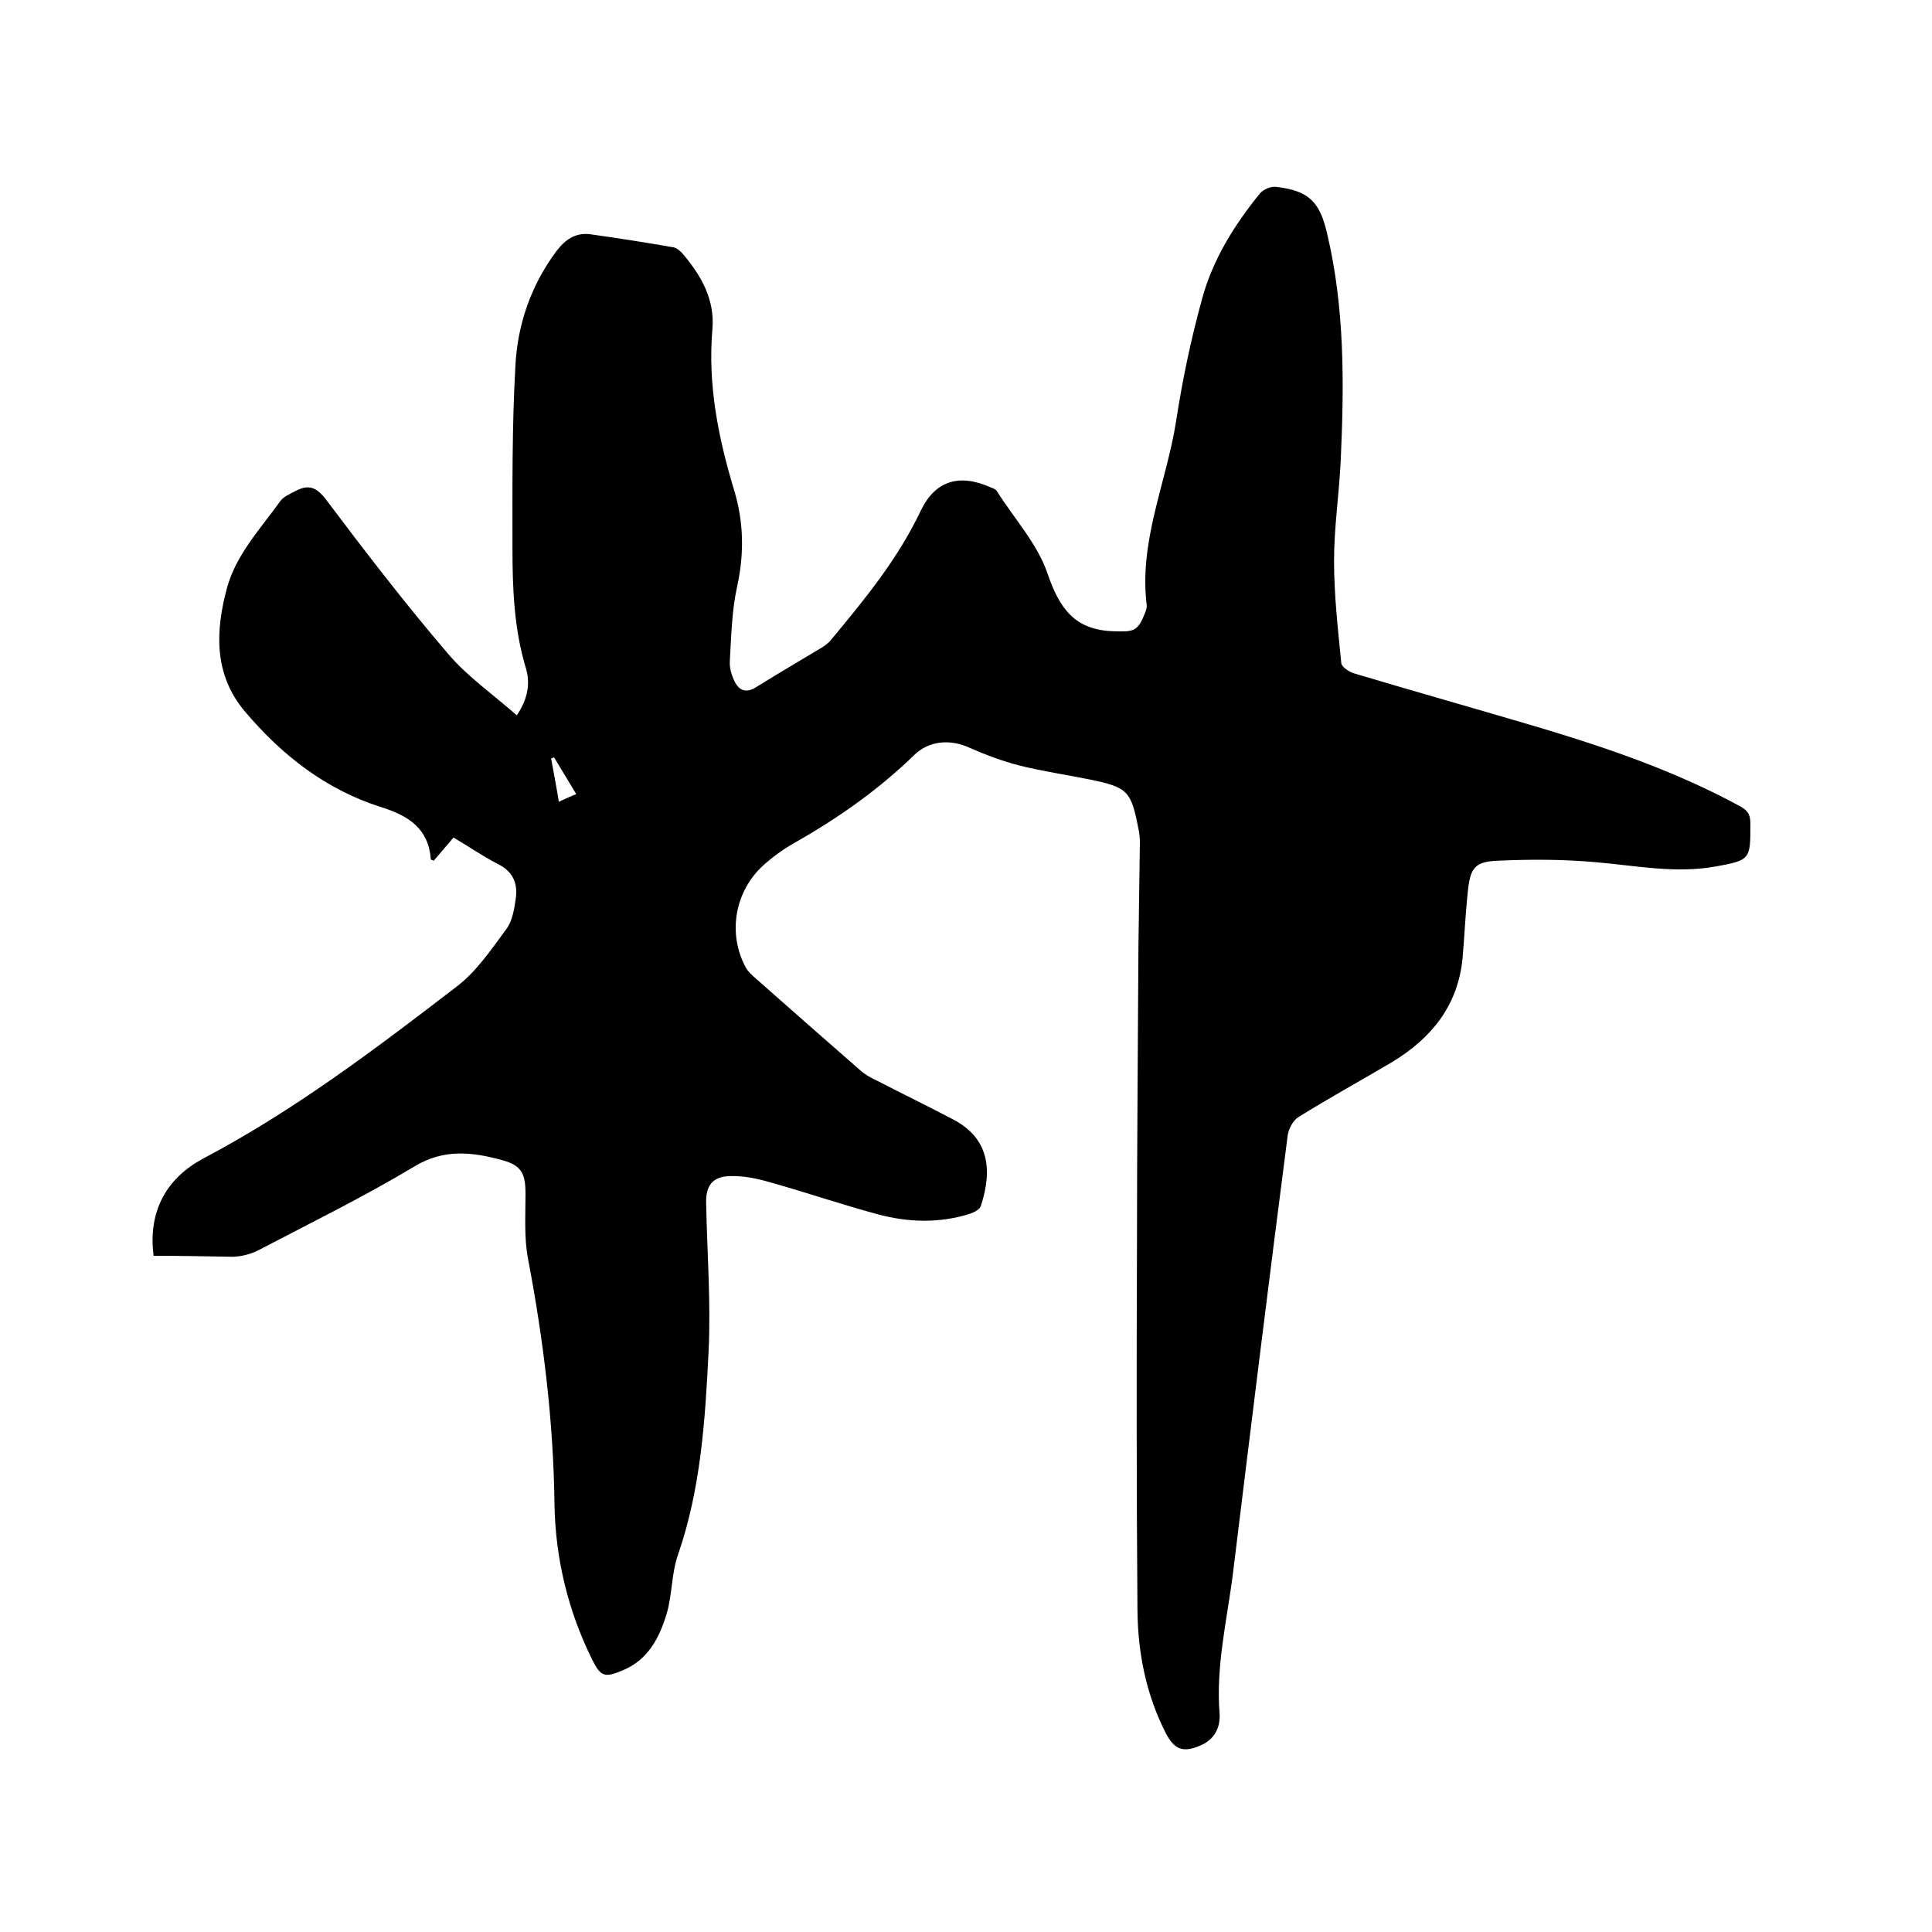 <svg enable-background="new 0 0 400 400" viewBox="0 0 400 400" xmlns="http://www.w3.org/2000/svg"><path d="m31.8 260c-1.2-9.4 2.8-16.1 10.2-20.1 18.8-9.9 35.7-22.7 52.5-35.6 4.1-3.1 7.2-7.7 10.3-11.9 1.3-1.7 1.7-4.3 2-6.5.4-3-.6-5.5-3.7-7-3.1-1.6-6-3.6-9.2-5.5-1.4 1.6-2.7 3.2-4.1 4.8-.3-.1-.6-.2-.6-.3-.5-6.4-4.6-9-10.3-10.8-11.4-3.6-20.5-10.7-28.2-19.8-6.5-7.7-6.1-16.7-3.7-25.6 1.9-6.9 6.9-12.2 11-17.9.7-1 2-1.5 3.1-2.1 2.6-1.4 4.3-1 6.3 1.6 8.2 10.9 16.5 21.7 25.4 32.1 4 4.7 9.2 8.3 14.2 12.7 2.3-3.4 2.8-6.6 1.9-9.7-2.5-8.2-2.8-16.7-2.8-25.1 0-12.5-.1-25 .6-37.4.4-8.6 3.2-16.8 8.5-23.9 1.8-2.4 4-3.9 7-3.5 5.7.8 11.5 1.7 17.2 2.7.7.1 1.5.8 2 1.4 3.8 4.5 6.6 9.4 6.1 15.5-1 11.5 1.2 22.5 4.5 33.4 2 6.6 2.1 13.2.6 20-1.1 5-1.2 10.3-1.5 15.4-.1 1.4.4 3 1 4.2.9 1.8 2.3 2.5 4.4 1.2 4.5-2.8 9.1-5.5 13.6-8.2.8-.5 1.6-1.1 2.1-1.8 6.9-8.3 13.7-16.6 18.4-26.5 3-6.3 8-7.8 14.5-4.9.5.2 1.1.4 1.3.8 3.6 5.7 8.4 10.9 10.5 17.1 2.5 7.3 5.7 11.7 13.8 11.9 3.8.1 4.8.1 6.2-3.4.3-.7.6-1.4.5-2.1-1.6-13.3 4.1-25.3 6.1-38 1.3-8.5 3.1-17.1 5.4-25.4 2.2-8.1 6.7-15.3 12-21.8.7-.8 2.3-1.5 3.4-1.3 6.8.8 9 3.2 10.5 9.8 3.6 15.3 3.5 30.9 2.8 46.4-.3 7.1-1.4 14.1-1.4 21.2s.8 14.1 1.5 21.2c.1.8 1.6 1.8 2.6 2.1 12.7 3.8 25.5 7.4 38.3 11.2 14.4 4.3 28.6 9.2 41.8 16.4 1.8 1 2 2.1 2 3.7 0 7.2 0 7.4-7.2 8.7-8.4 1.5-16.6-.2-24.9-.9-6.7-.6-13.5-.6-20.2-.3-4.8.2-5.7 1.5-6.2 6.4-.5 4.6-.7 9.3-1.1 13.9-1 9.8-6.5 16.5-14.6 21.4-6.4 3.8-13 7.4-19.4 11.4-1.1.7-2 2.4-2.2 3.8-3.9 30.1-7.6 60.2-11.3 90.4-1.2 9.7-3.6 19.3-2.8 29.3.2 2.9-1.1 5.4-4 6.6-3.5 1.5-5.3.9-7.1-2.5-4.1-8-5.8-16.6-5.9-25.4-.2-25.3-.2-50.6-.1-75.9 0-20.5.2-41.1.3-61.6.1-7.2.2-14.4.3-21.6 0-.9-.1-1.9-.3-2.8-1.5-7.8-2.2-8.6-10-10.2-4.9-1-9.8-1.7-14.6-2.9-3.5-.9-7-2.2-10.4-3.7-3.9-1.8-8.3-1.5-11.4 1.5-7.4 7.2-15.8 13.1-24.8 18.2-2.3 1.3-4.5 2.9-6.4 4.6-6 5.4-7.5 14.2-3.7 21.2.5.9 1.3 1.6 2.1 2.3 7.1 6.3 14.3 12.6 21.5 18.9 1.1 1 2.4 1.7 3.7 2.3 5.2 2.7 10.4 5.2 15.5 7.9 7.4 3.8 8.4 10.2 5.9 17.9-.2.8-1.4 1.4-2.3 1.7-6.3 2-12.8 1.8-19.1.1-7.4-2-14.7-4.5-22.2-6.6-2.7-.8-5.6-1.4-8.4-1.3-3.6.1-5 2-4.9 5.6.2 10.3 1 20.6.5 30.8-.7 14.1-1.6 28.3-6.3 41.9-1.4 3.9-1.2 8.4-2.4 12.4-1.5 4.9-3.8 9.4-9 11.6-3.8 1.6-4.6 1.4-6.4-2.2-5-10.1-7.6-20.9-7.8-32.1-.2-17.2-2.3-34.2-5.5-51-.8-4.3-.5-8.8-.5-13.3 0-4.2-.8-5.9-4.8-7-6.2-1.7-12.1-2.4-18.2 1.3-10.5 6.3-21.5 11.7-32.4 17.4-1.6.8-3.6 1.3-5.4 1.3-5.2-.1-10.6-.2-16.2-.2zm82.9-103.2c-.2.1-.4.2-.6.2.5 2.9 1.1 5.8 1.6 9 1.3-.6 2.4-1.1 3.6-1.6-1.6-2.7-3.1-5.1-4.6-7.6z"/></svg>